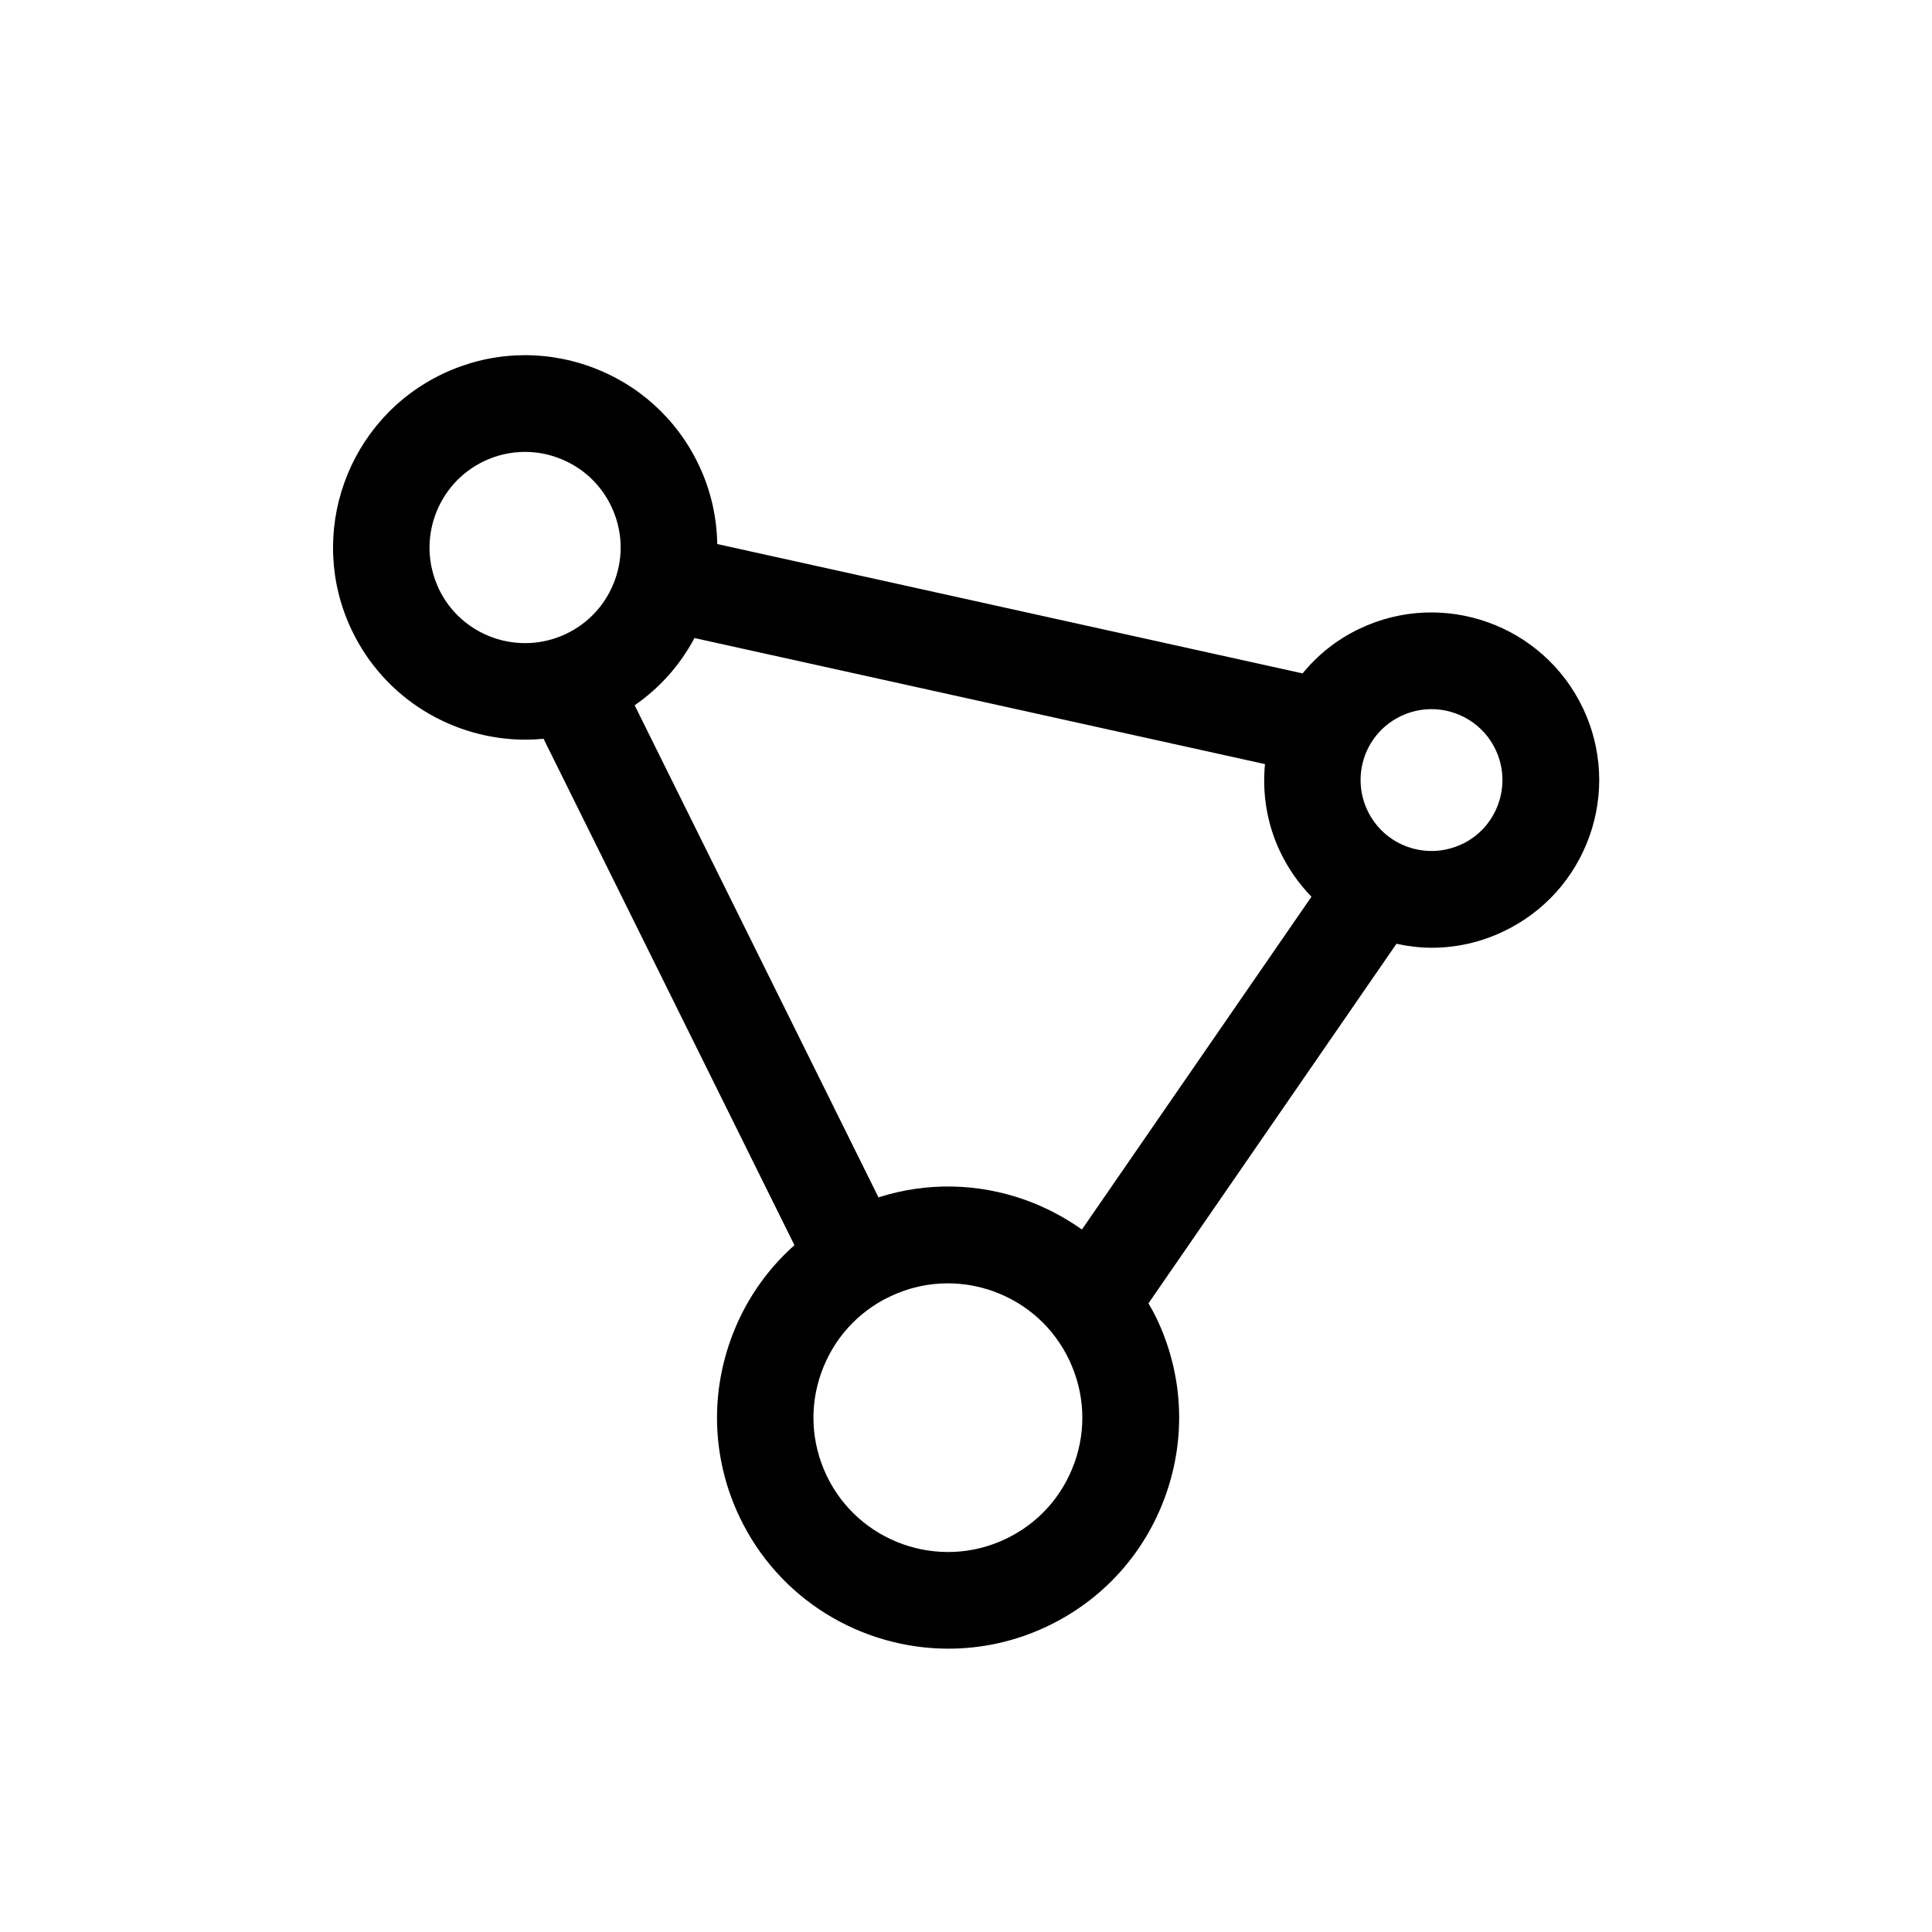 <?xml version="1.0" encoding="UTF-8"?> <svg xmlns="http://www.w3.org/2000/svg" id="uuid-6b776153-e995-4112-b38c-78e2e92ff599" data-name="Thema_Grundversorgung" viewBox="0 0 200 200"><path d="m163.86,73.3c-4.11-8.64-14.47-12.33-23.11-8.22-2.37,1.12-4.35,2.73-5.91,4.63l-60.59-13.39c-.05-2.8-.67-5.58-1.91-8.18-2.28-4.8-6.29-8.42-11.3-10.21-5.01-1.78-10.41-1.51-15.21.77-9.91,4.71-14.14,16.6-9.43,26.51,3.4,7.16,10.56,11.36,18,11.36.62,0,1.24-.03,1.87-.09l25.97,52.42c-2.97,2.64-5.25,5.99-6.62,9.84-2.14,6.02-1.81,12.51.93,18.28,4.09,8.61,12.68,13.65,21.63,13.65,3.43,0,6.92-.74,10.22-2.31,5.77-2.74,10.12-7.56,12.27-13.58,2.14-6.02,1.81-12.51-.93-18.28-.26-.54-.55-1.06-.85-1.58l25.67-37.22c1.21.26,2.43.41,3.65.41,2.54,0,5.07-.56,7.43-1.69,4.18-1.99,7.34-5.49,8.9-9.85,1.55-4.36,1.31-9.07-.67-13.26Zm-91.97-7.25l59.06,13.05c-.29,3.02.18,6.16,1.58,9.09.83,1.74,1.93,3.29,3.23,4.64l-23.76,34.45c-1.78-1.26-3.74-2.3-5.85-3.06-4.97-1.77-10.27-1.85-15.21-.27l-25.24-50.94c2.6-1.8,4.71-4.17,6.19-6.96Zm-26.47-5.12c-2.34-4.93-.24-10.84,4.69-13.19,1.35-.64,2.79-.96,4.24-.96,1.12,0,2.24.19,3.32.58,2.49.89,4.49,2.69,5.62,5.08,1.13,2.39,1.27,5.07.38,7.56s-2.69,4.49-5.08,5.62c-4.93,2.34-10.84.24-13.18-4.69Zm65.81,90.49c-1.25,3.5-3.78,6.31-7.14,7.9-6.93,3.29-15.24.33-18.53-6.59-1.59-3.36-1.79-7.13-.54-10.63,1.25-3.5,3.78-6.31,7.14-7.9,1.9-.9,3.92-1.35,5.96-1.35,1.57,0,3.15.27,4.67.81,3.5,1.25,6.31,3.78,7.9,7.14,1.59,3.36,1.79,7.13.54,10.63Zm40.11-64.04c-1.77.84-3.76.94-5.61.29-1.85-.66-3.33-2-4.17-3.77-.84-1.77-.94-3.77-.29-5.61s2-3.33,3.77-4.17c1.01-.48,2.09-.71,3.14-.71,2.75,0,5.39,1.55,6.64,4.19,1.74,3.66.18,8.05-3.48,9.79Z"></path></svg> 
